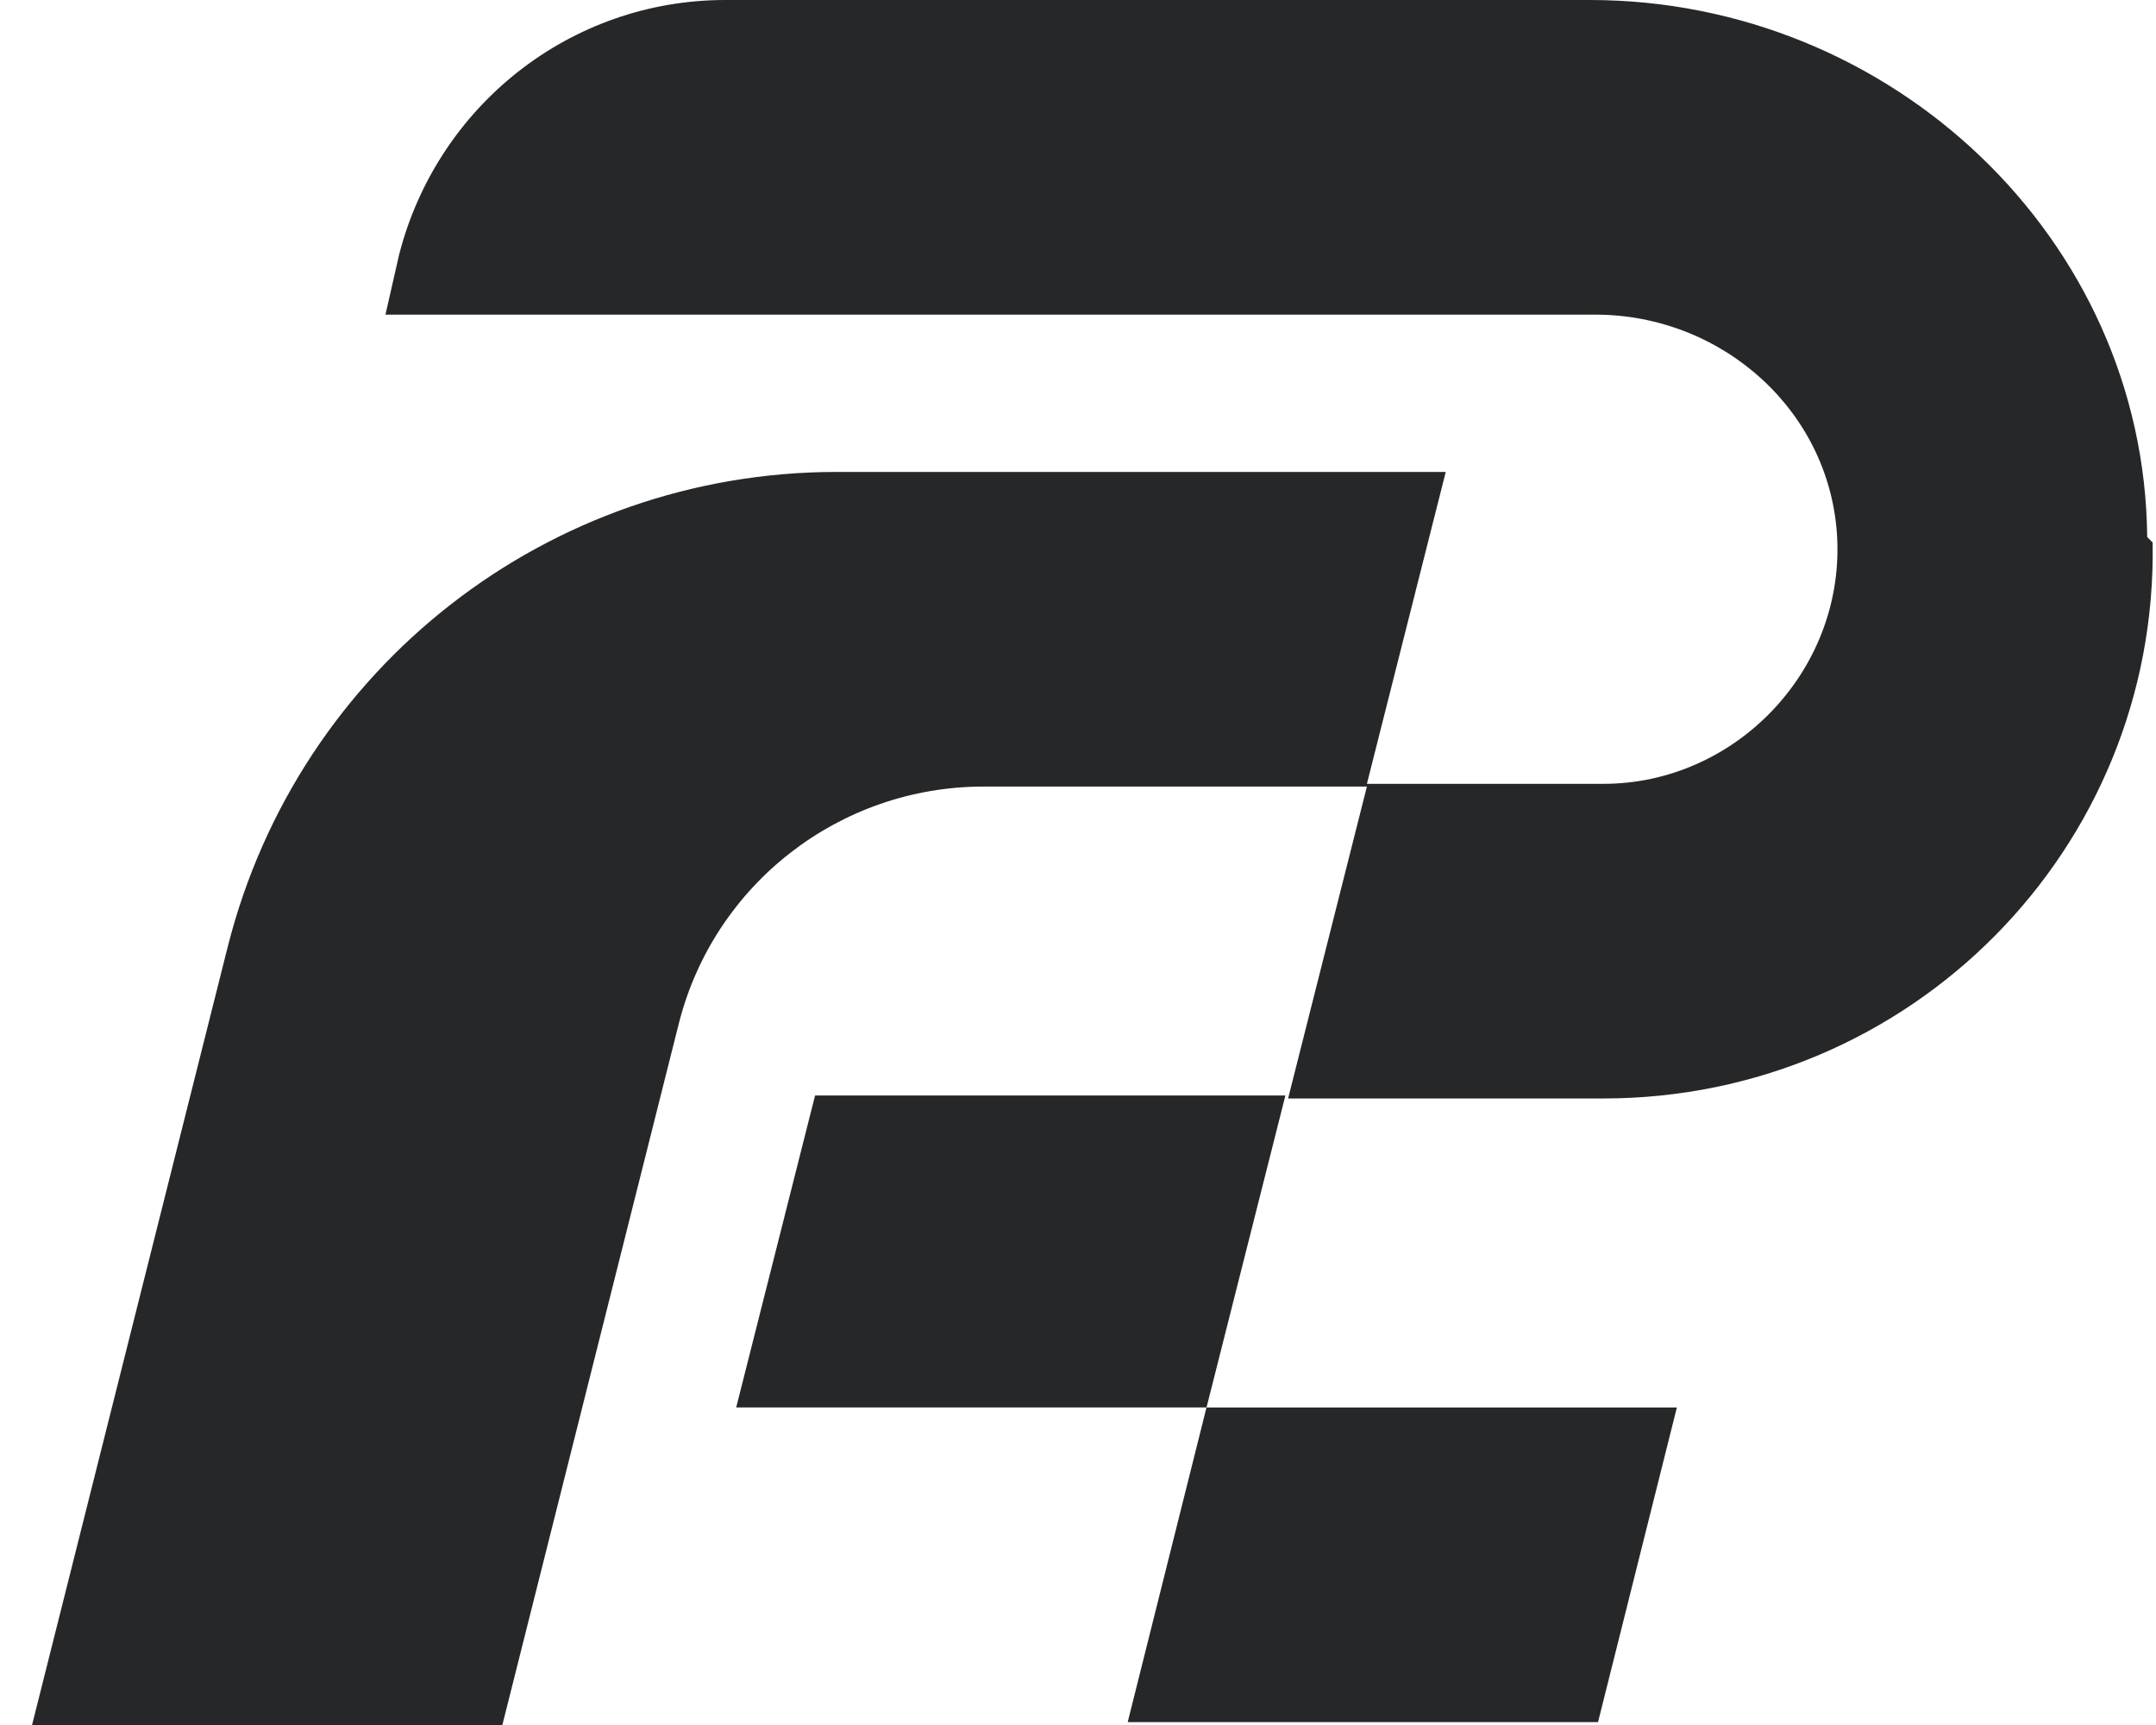 <svg width="60" height="48" viewBox="0 0 60 48" fill="none" xmlns="http://www.w3.org/2000/svg">
<path d="M44.244 0C52.642 0 59.679 6.641 59.755 14.943L59.906 15.095C60.057 23.623 53.172 30.566 44.623 30.566H35.847L38.04 21.887H27.372C23.362 21.887 19.882 24.604 18.898 28.453L13.98 48H0.892L6.339 26.34C8.306 18.566 15.267 13.132 23.287 13.132H40.234L38.04 21.811H44.623C48.255 21.811 51.281 18.717 51.13 15.019C50.978 11.472 47.951 8.755 44.395 8.755H10.727L11.105 7.095C12.165 2.944 15.872 9.28339e-05 20.185 0H44.244ZM44.472 47.92H31.383L33.576 39.165H46.666L44.472 47.92ZM33.577 39.163H20.488L22.683 30.483H35.772L33.577 39.163Z" fill="#262728"/>
</svg>
